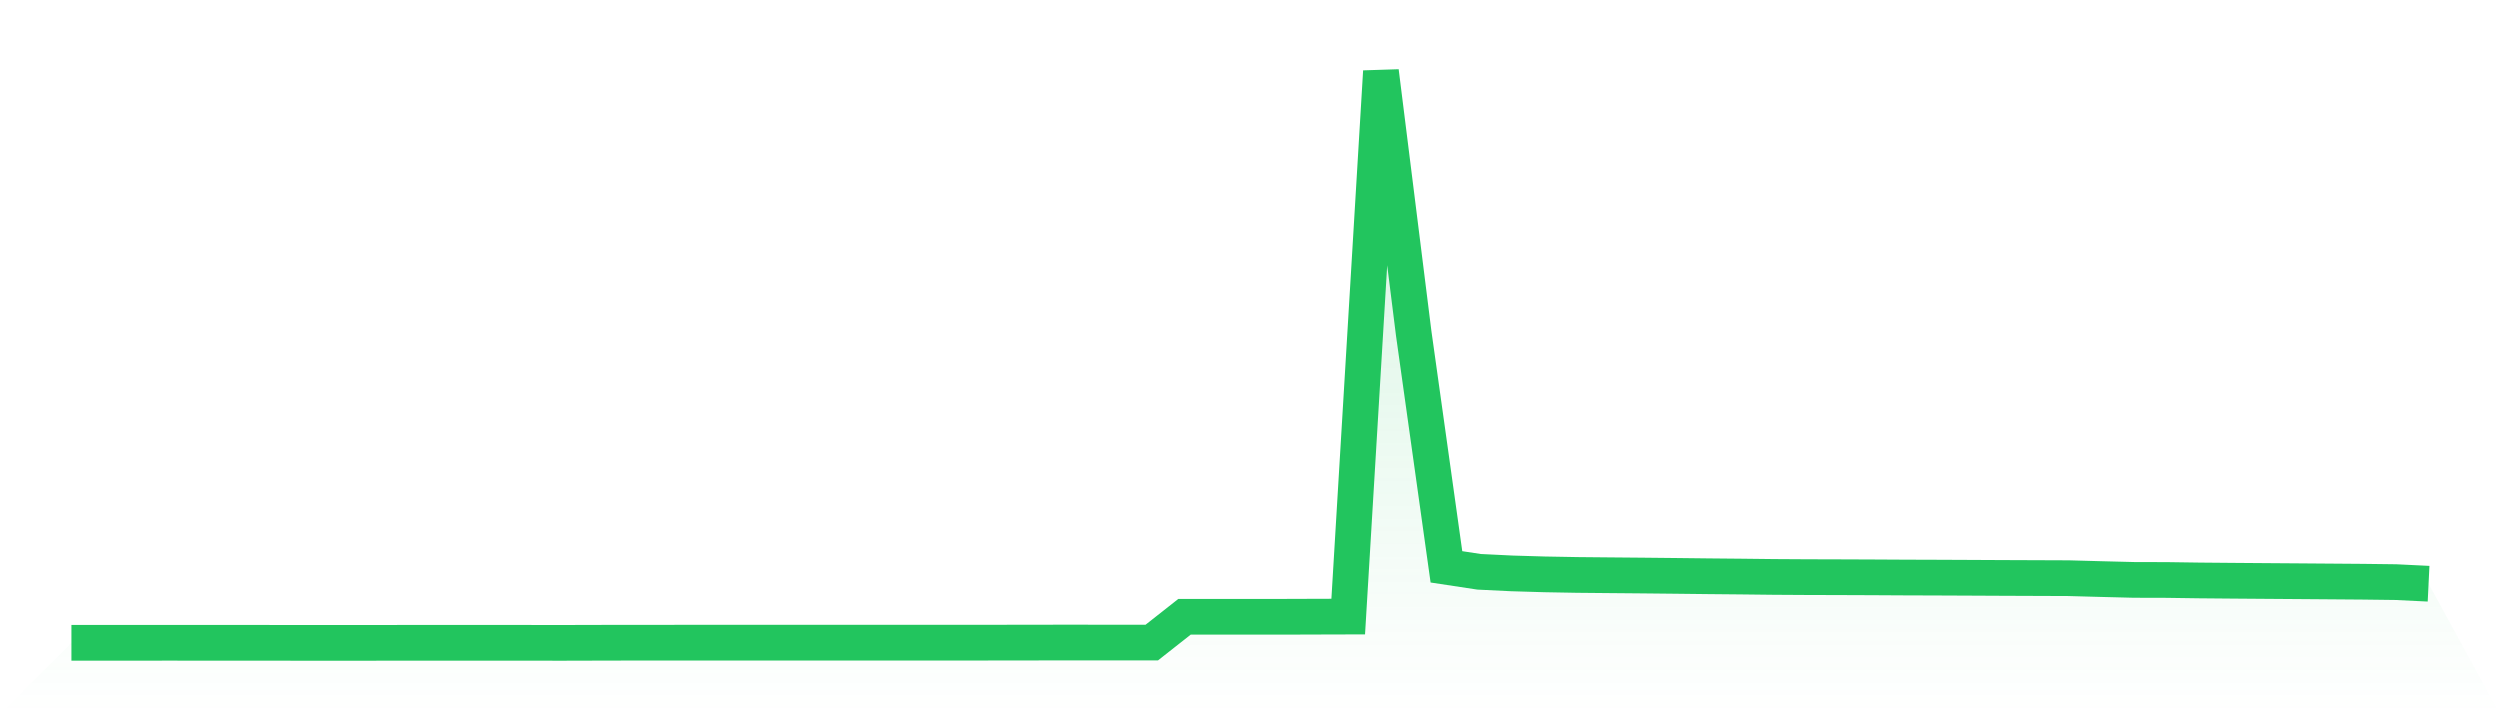 <svg viewBox="0 0 140 40" xmlns="http://www.w3.org/2000/svg">
<defs>
<linearGradient id="gradient" x1="0" x2="0" y1="0" y2="1">
<stop offset="0%" stop-color="#22c55e" stop-opacity="0.2"/>
<stop offset="100%" stop-color="#22c55e" stop-opacity="0"/>
</linearGradient>
</defs>
<path d="M4,35.997 L4,35.997 L5.833,35.997 L7.667,35.997 L9.5,35.995 L11.333,35.997 L13.167,35.997 L15,35.998 L16.833,36 L18.667,36 L20.5,36 L22.333,35.998 L24.167,35.997 L26,35.998 L27.833,35.998 L29.667,35.998 L31.5,36 L33.333,35.995 L35.167,35.991 L37,35.991 L38.833,35.99 L40.667,35.99 L42.5,35.988 L44.333,35.988 L46.167,35.99 L48,35.99 L49.833,35.988 L51.667,35.988 L53.5,35.988 L55.333,35.988 L57.167,35.986 L59,35.983 L60.833,35.983 L62.667,35.984 L64.5,35.983 L66.333,34.539 L68.167,34.539 L70,34.539 L71.833,34.539 L73.667,34.533 L75.5,34.528 L77.333,4 L79.167,18.664 L81,31.743 L82.833,32.021 L84.667,32.11 L86.5,32.164 L88.333,32.197 L90.167,32.214 L92,32.23 L93.833,32.249 L95.667,32.27 L97.5,32.287 L99.333,32.308 L101.167,32.319 L103,32.324 L104.833,32.331 L106.667,32.341 L108.5,32.347 L110.333,32.355 L112.167,32.364 L114,32.371 L115.833,32.378 L117.667,32.428 L119.5,32.474 L121.333,32.479 L123.167,32.505 L125,32.521 L126.833,32.535 L128.667,32.548 L130.5,32.562 L132.333,32.576 L134.167,32.599 L136,32.688 L140,40 L0,40 z" fill="url(#gradient)"/>
<path d="M4,35.997 L4,35.997 L5.833,35.997 L7.667,35.997 L9.5,35.995 L11.333,35.997 L13.167,35.997 L15,35.998 L16.833,36 L18.667,36 L20.5,36 L22.333,35.998 L24.167,35.997 L26,35.998 L27.833,35.998 L29.667,35.998 L31.5,36 L33.333,35.995 L35.167,35.991 L37,35.991 L38.833,35.99 L40.667,35.99 L42.5,35.988 L44.333,35.988 L46.167,35.99 L48,35.99 L49.833,35.988 L51.667,35.988 L53.5,35.988 L55.333,35.988 L57.167,35.986 L59,35.983 L60.833,35.983 L62.667,35.984 L64.5,35.983 L66.333,34.539 L68.167,34.539 L70,34.539 L71.833,34.539 L73.667,34.533 L75.5,34.528 L77.333,4 L79.167,18.664 L81,31.743 L82.833,32.021 L84.667,32.11 L86.5,32.164 L88.333,32.197 L90.167,32.214 L92,32.23 L93.833,32.249 L95.667,32.27 L97.5,32.287 L99.333,32.308 L101.167,32.319 L103,32.324 L104.833,32.331 L106.667,32.341 L108.5,32.347 L110.333,32.355 L112.167,32.364 L114,32.371 L115.833,32.378 L117.667,32.428 L119.5,32.474 L121.333,32.479 L123.167,32.505 L125,32.521 L126.833,32.535 L128.667,32.548 L130.5,32.562 L132.333,32.576 L134.167,32.599 L136,32.688" fill="none" stroke="#22c55e" stroke-width="2"/>
</svg>
